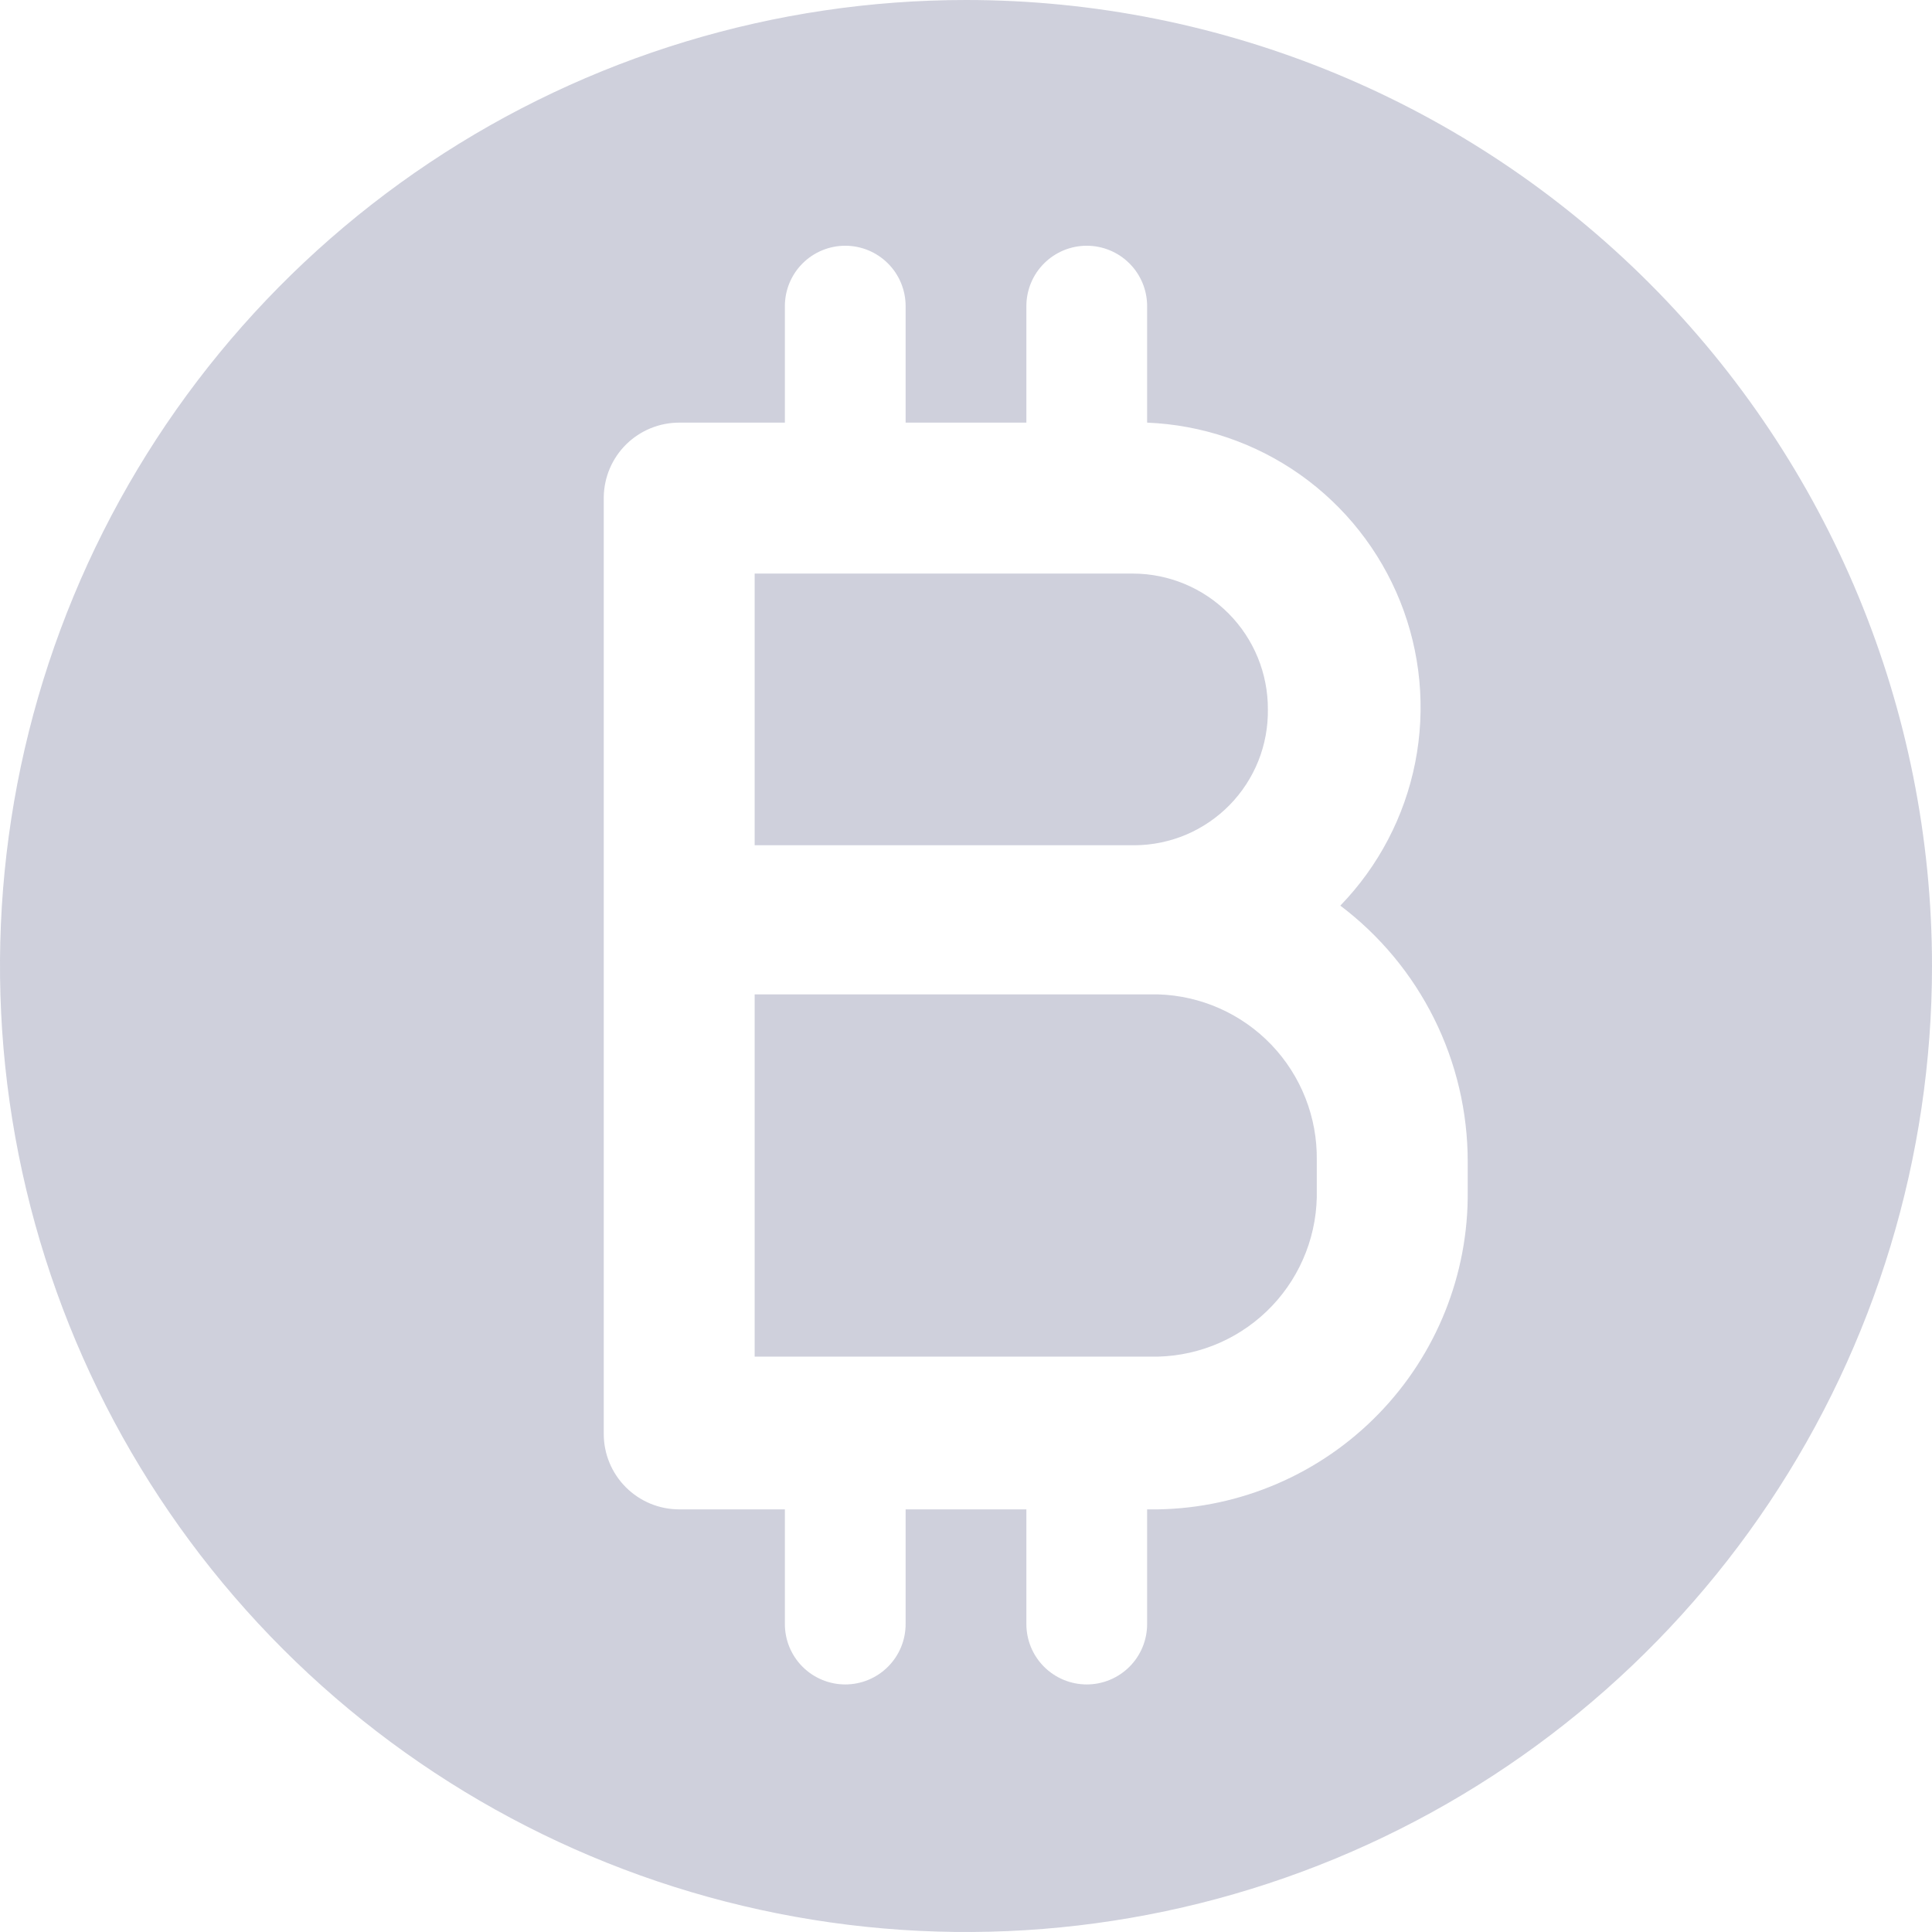<svg width="52" height="52" viewBox="0 0 52 52" fill="none" xmlns="http://www.w3.org/2000/svg">
<g opacity="0.2">
<path d="M31.168 26.764H20.312V36.514H31.168C31.744 36.499 32.311 36.371 32.838 36.137C33.365 35.902 33.84 35.567 34.237 35.149C34.634 34.731 34.945 34.238 35.151 33.7C35.358 33.162 35.456 32.589 35.441 32.012V31.232C35.459 30.076 35.02 28.958 34.221 28.122C33.421 27.286 32.324 26.798 31.168 26.764Z" fill="#0D1350"/>
<path d="M34.125 19.094C34.127 18.616 34.035 18.142 33.854 17.7C33.673 17.257 33.407 16.855 33.07 16.515C32.734 16.176 32.334 15.906 31.893 15.721C31.452 15.536 30.979 15.44 30.501 15.438H20.312V22.75H30.55C31.025 22.746 31.495 22.648 31.932 22.462C32.369 22.275 32.765 22.004 33.097 21.665C33.429 21.325 33.691 20.923 33.868 20.482C34.044 20.041 34.131 19.569 34.125 19.094Z" fill="#0D1350"/>
<path d="M26 0C20.858 0 15.831 1.525 11.555 4.382C7.28 7.239 3.947 11.299 1.979 16.05C0.011 20.801 -0.504 26.029 0.5 31.072C1.503 36.116 3.979 40.749 7.615 44.385C11.251 48.021 15.884 50.497 20.928 51.5C25.971 52.504 31.199 51.989 35.95 50.021C40.701 48.053 44.761 44.721 47.618 40.445C50.475 36.169 52 31.142 52 26C52 19.104 49.261 12.491 44.385 7.615C39.509 2.739 32.896 0 26 0ZM39.504 32.061C39.526 34.3 38.661 36.456 37.1 38.06C35.538 39.665 33.406 40.587 31.168 40.625H30.875V43.712C30.875 44.144 30.704 44.557 30.399 44.861C30.094 45.166 29.681 45.337 29.25 45.337C28.819 45.337 28.406 45.166 28.101 44.861C27.796 44.557 27.625 44.144 27.625 43.712V40.625H24.375V43.712C24.375 44.144 24.204 44.557 23.899 44.861C23.594 45.166 23.181 45.337 22.75 45.337C22.319 45.337 21.906 45.166 21.601 44.861C21.296 44.557 21.125 44.144 21.125 43.712V40.625H18.281C17.742 40.625 17.226 40.411 16.845 40.03C16.464 39.649 16.25 39.133 16.25 38.594V13.374C16.259 12.841 16.476 12.332 16.856 11.958C17.236 11.585 17.748 11.375 18.281 11.375H21.125V8.239C21.125 7.808 21.296 7.394 21.601 7.09C21.906 6.785 22.319 6.614 22.75 6.614C23.181 6.614 23.594 6.785 23.899 7.09C24.204 7.394 24.375 7.808 24.375 8.239V11.375H27.625V8.239C27.625 7.808 27.796 7.394 28.101 7.09C28.406 6.785 28.819 6.614 29.25 6.614C29.681 6.614 30.094 6.785 30.399 7.09C30.704 7.394 30.875 7.808 30.875 8.239V11.375C32.354 11.435 33.784 11.921 34.993 12.775C36.202 13.63 37.137 14.816 37.687 16.19C38.237 17.564 38.377 19.069 38.091 20.521C37.805 21.973 37.105 23.312 36.075 24.375C37.141 25.18 38.005 26.221 38.6 27.417C39.195 28.612 39.504 29.93 39.504 31.265V32.061Z" fill="#0D1350"/>
</g>
</svg>
